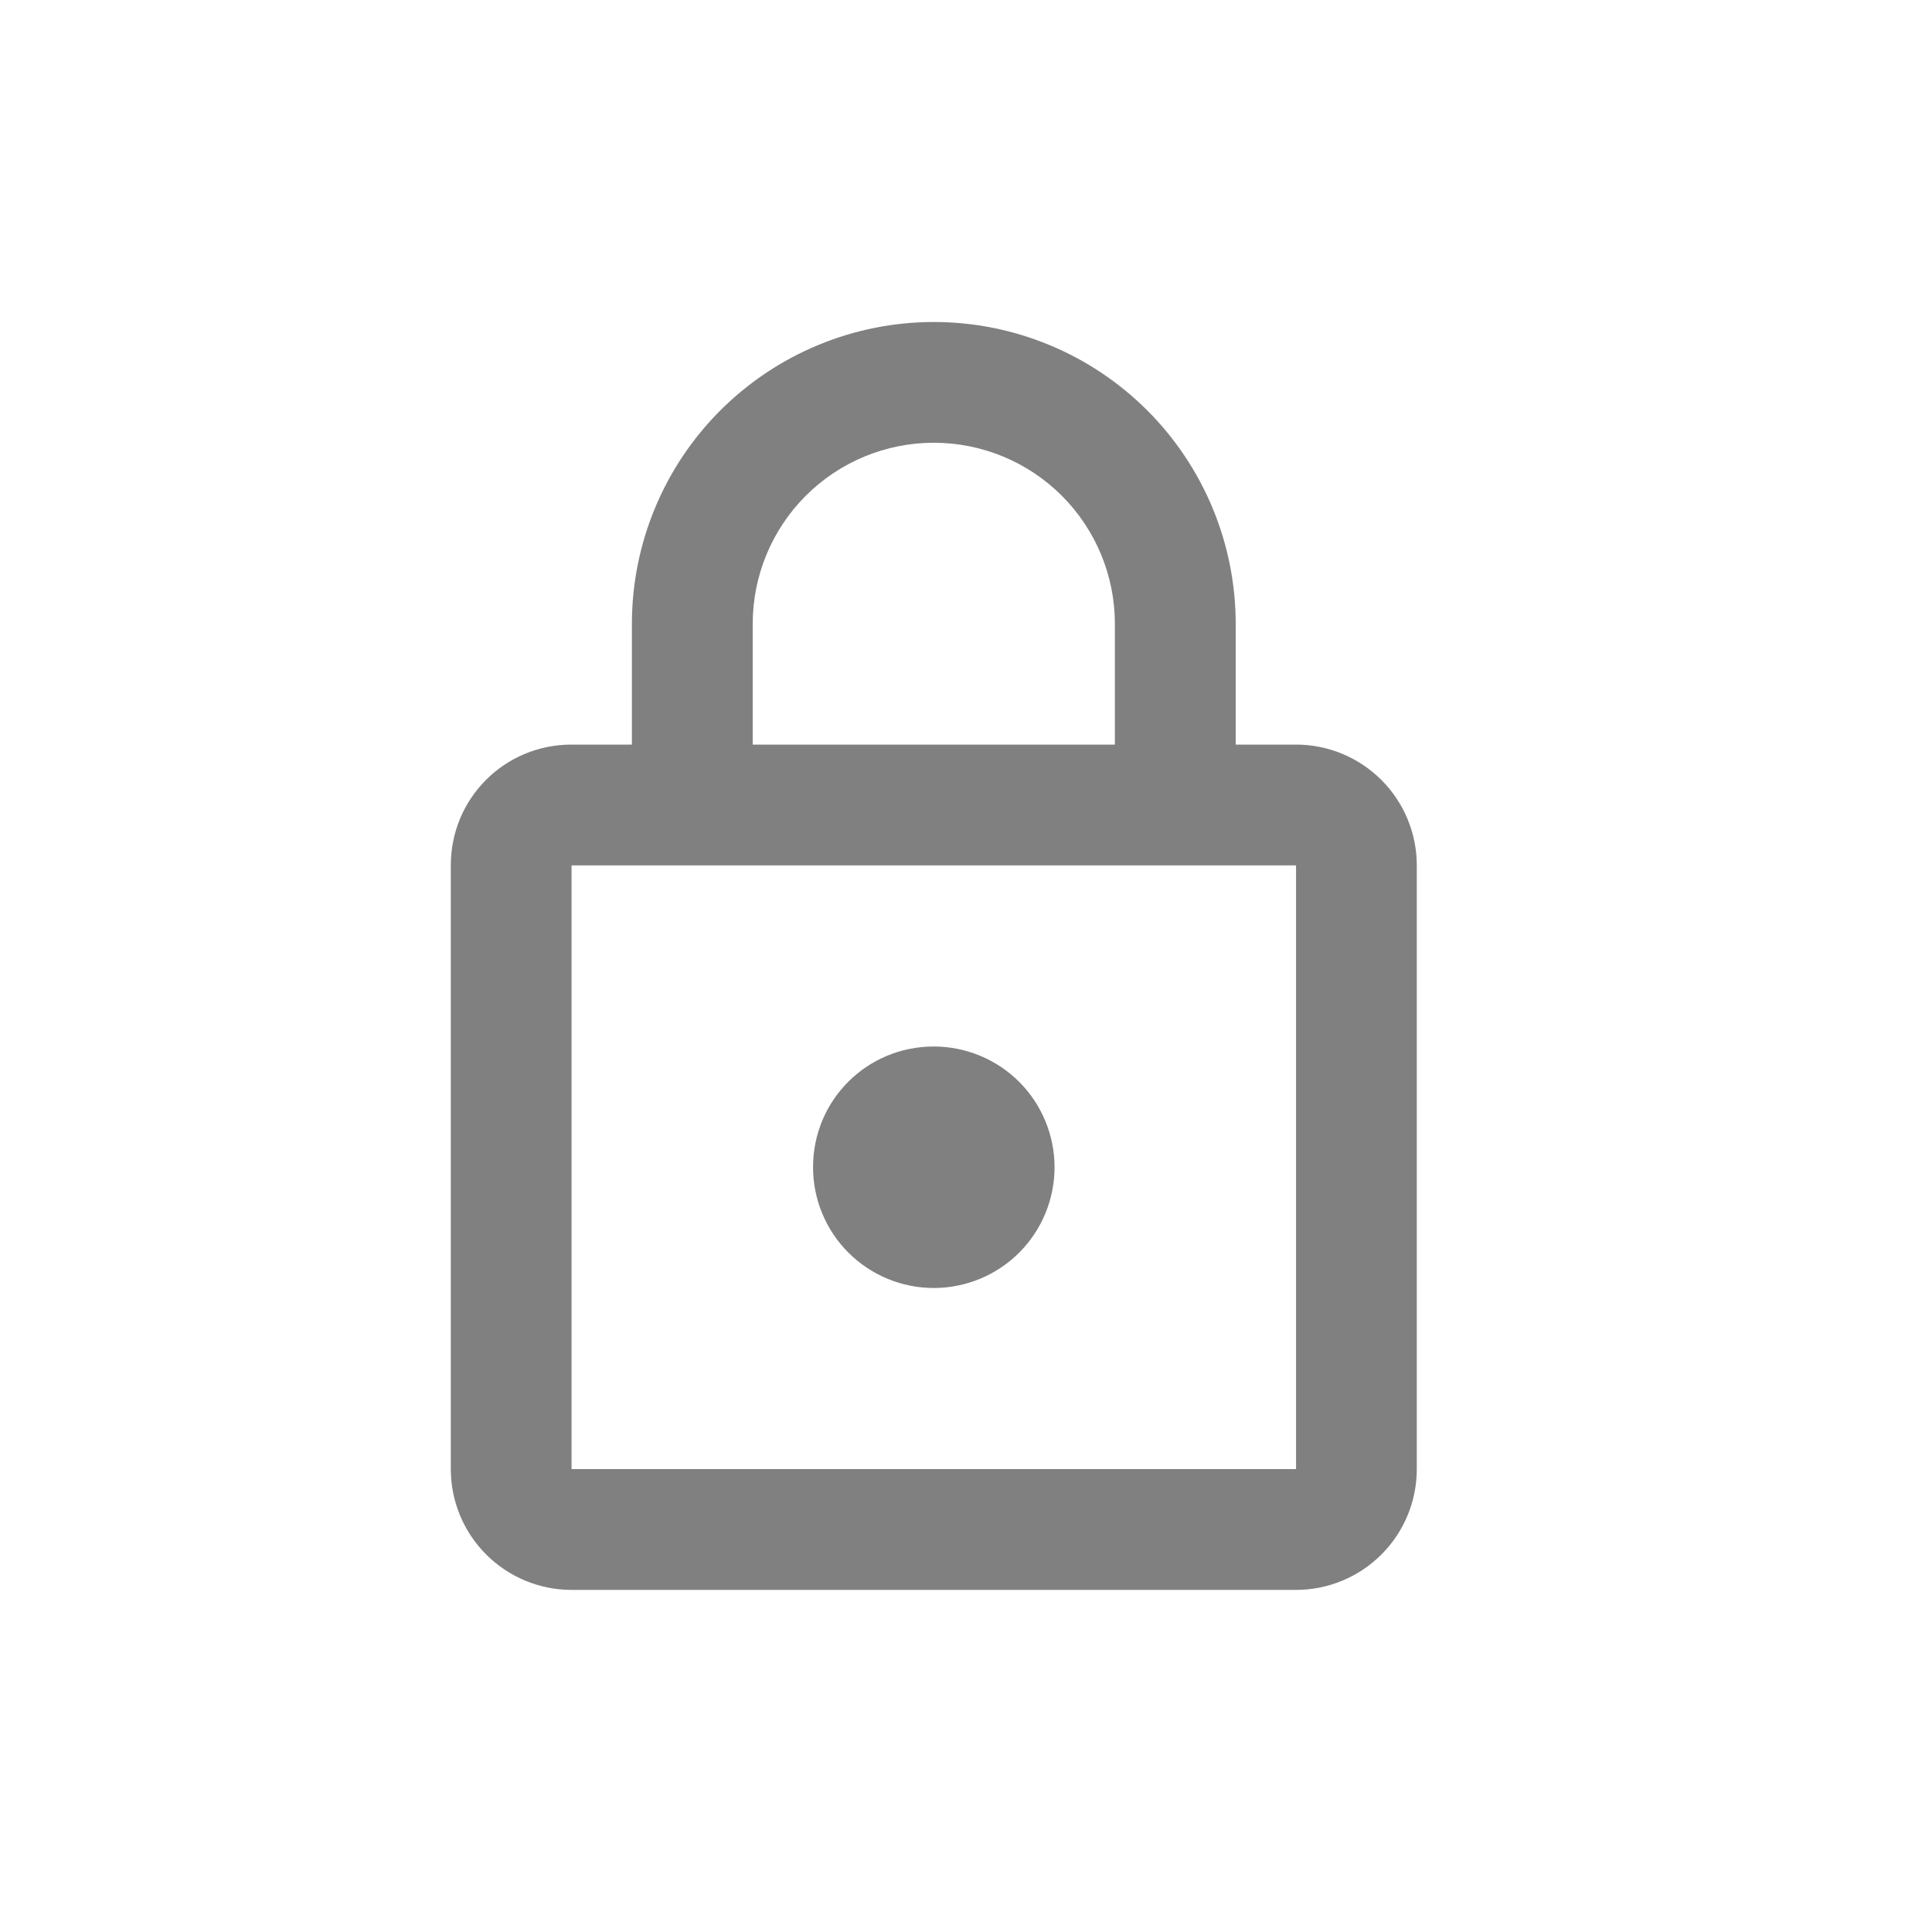 <svg width="30" height="30" viewBox="0 0 30 30" fill="none" xmlns="http://www.w3.org/2000/svg">
<path d="M14.5 20C14.003 20 13.526 19.802 13.174 19.451C12.822 19.099 12.625 18.622 12.625 18.125C12.625 17.084 13.459 16.25 14.5 16.25C14.997 16.25 15.474 16.448 15.826 16.799C16.177 17.151 16.375 17.628 16.375 18.125C16.375 18.622 16.177 19.099 15.826 19.451C15.474 19.802 14.997 20 14.5 20ZM20.125 22.812V13.438H8.875V22.812H20.125ZM20.125 11.562C20.622 11.562 21.099 11.76 21.451 12.112C21.802 12.463 22 12.94 22 13.438V22.812C22 23.31 21.802 23.787 21.451 24.138C21.099 24.49 20.622 24.688 20.125 24.688H8.875C8.378 24.688 7.901 24.49 7.549 24.138C7.198 23.787 7 23.31 7 22.812V13.438C7 12.397 7.834 11.562 8.875 11.562H9.812V9.688C9.812 8.444 10.306 7.252 11.185 6.373C12.065 5.494 13.257 5 14.5 5C15.116 5 15.725 5.121 16.294 5.357C16.863 5.592 17.379 5.938 17.815 6.373C18.25 6.808 18.595 7.325 18.831 7.894C19.066 8.462 19.188 9.072 19.188 9.688V11.562H20.125ZM14.5 6.875C13.754 6.875 13.039 7.171 12.511 7.699C11.984 8.226 11.688 8.942 11.688 9.688V11.562H17.312V9.688C17.312 8.942 17.016 8.226 16.489 7.699C15.961 7.171 15.246 6.875 14.5 6.875Z" fill="#808080"/>
</svg>
